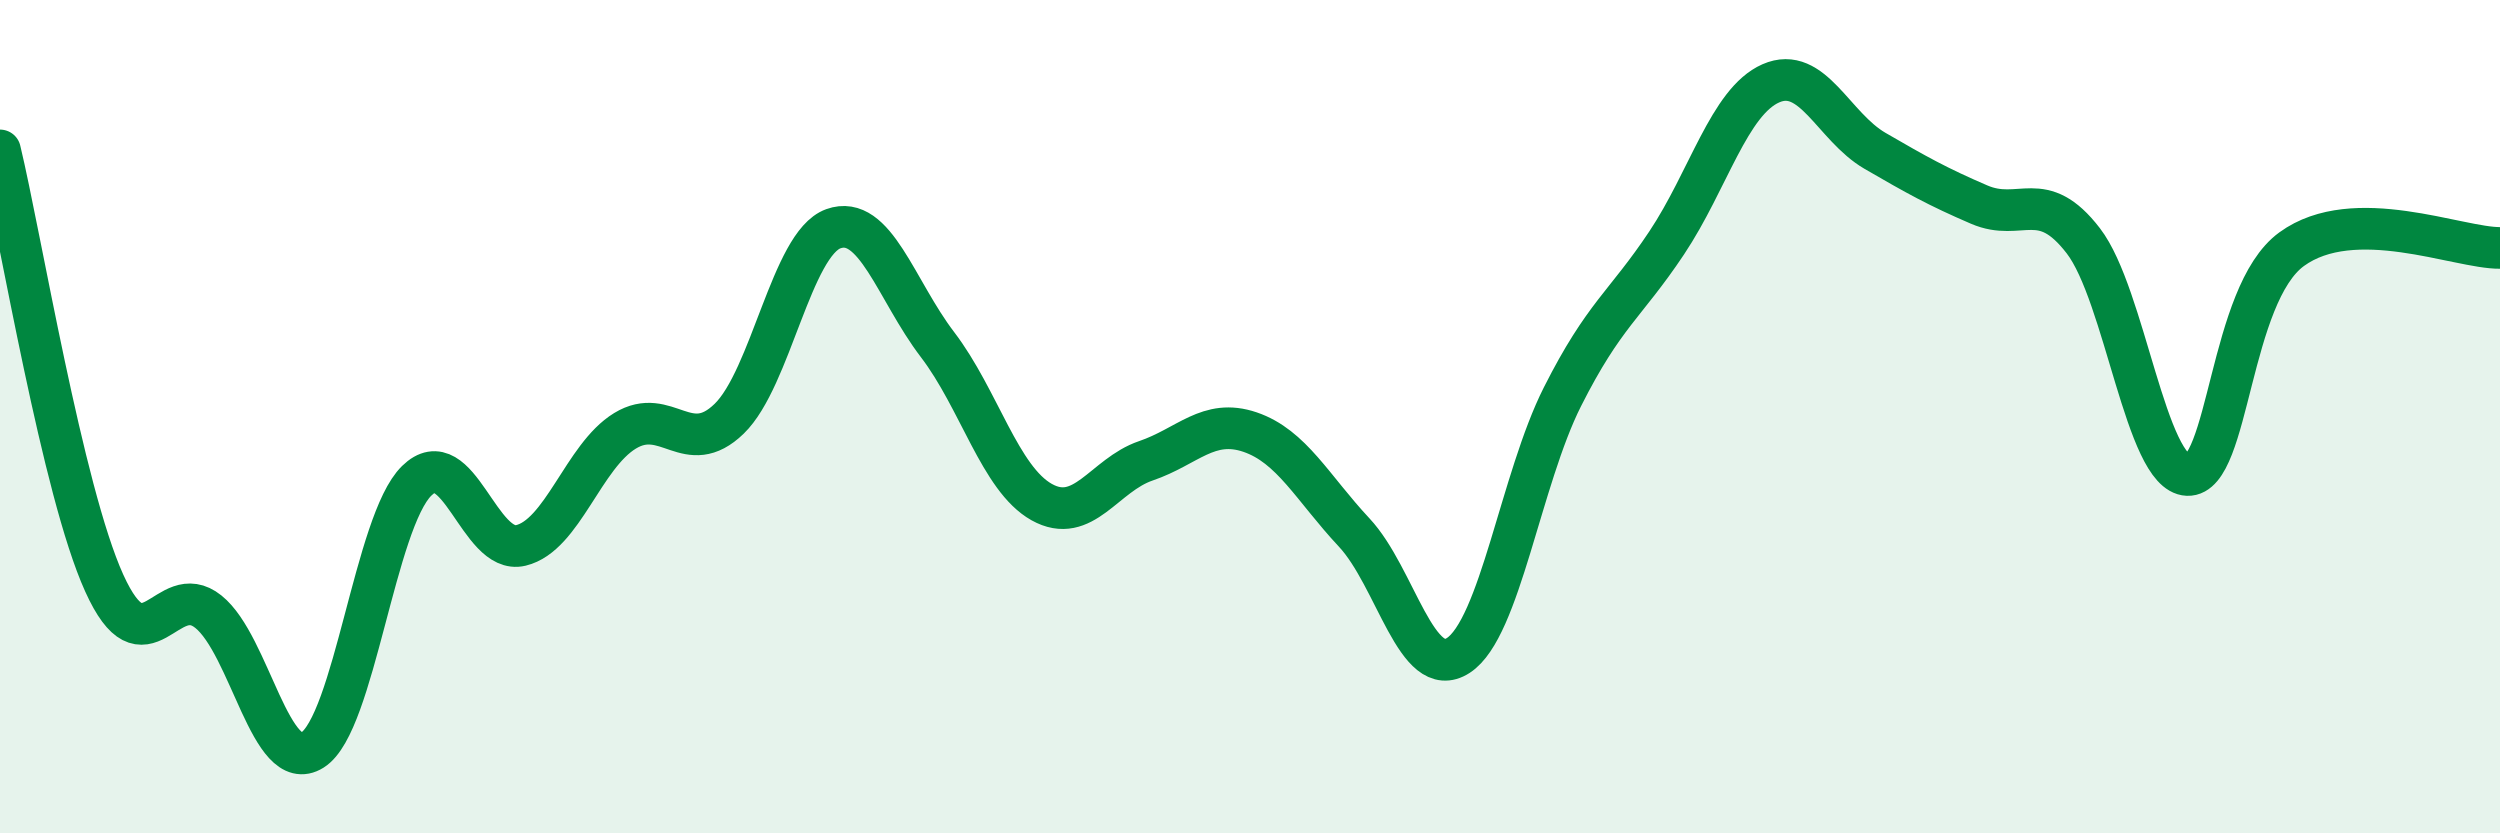 
    <svg width="60" height="20" viewBox="0 0 60 20" xmlns="http://www.w3.org/2000/svg">
      <path
        d="M 0,3.61 C 0.5,5.69 1.5,11.78 2.5,13.99 C 3.5,16.2 4,13.88 5,14.68 C 6,15.48 6.5,18.63 7.5,18 C 8.5,17.37 9,12.52 10,11.54 C 11,10.56 11.5,13.33 12.5,13.09 C 13.5,12.85 14,10.95 15,10.34 C 16,9.73 16.5,11.02 17.5,10.05 C 18.5,9.08 19,5.85 20,5.49 C 21,5.13 21.5,6.96 22.5,8.27 C 23.5,9.58 24,11.49 25,12.05 C 26,12.61 26.5,11.4 27.5,11.06 C 28.5,10.72 29,10.03 30,10.37 C 31,10.71 31.5,11.71 32.5,12.78 C 33.5,13.85 34,16.38 35,15.73 C 36,15.08 36.5,11.5 37.5,9.52 C 38.5,7.54 39,7.33 40,5.83 C 41,4.33 41.5,2.44 42.5,2 C 43.5,1.56 44,3.04 45,3.62 C 46,4.2 46.5,4.48 47.5,4.91 C 48.5,5.34 49,4.48 50,5.78 C 51,7.08 51.5,11.36 52.5,11.4 C 53.5,11.44 53.5,7.07 55,5.98 C 56.5,4.89 59,5.96 60,5.95L60 20L0 20Z"
        fill="#008740"
        opacity="0.1"
        stroke-linecap="round"
        stroke-linejoin="round"
      />
      <path
        d="M 0,3.61 C 0.5,5.69 1.5,11.78 2.5,13.99 C 3.5,16.2 4,13.88 5,14.68 C 6,15.48 6.5,18.63 7.5,18 C 8.5,17.37 9,12.52 10,11.54 C 11,10.56 11.5,13.33 12.5,13.09 C 13.5,12.85 14,10.95 15,10.34 C 16,9.73 16.5,11.02 17.5,10.05 C 18.5,9.08 19,5.85 20,5.49 C 21,5.13 21.5,6.96 22.5,8.27 C 23.5,9.58 24,11.49 25,12.05 C 26,12.61 26.5,11.4 27.5,11.06 C 28.5,10.72 29,10.03 30,10.37 C 31,10.71 31.5,11.71 32.5,12.78 C 33.5,13.85 34,16.38 35,15.73 C 36,15.08 36.5,11.5 37.5,9.52 C 38.5,7.54 39,7.33 40,5.83 C 41,4.33 41.5,2.44 42.5,2 C 43.5,1.56 44,3.04 45,3.62 C 46,4.2 46.5,4.48 47.5,4.91 C 48.5,5.34 49,4.48 50,5.78 C 51,7.08 51.5,11.36 52.5,11.4 C 53.5,11.44 53.5,7.07 55,5.98 C 56.5,4.89 59,5.96 60,5.95"
        stroke="#008740"
        stroke-width="1"
        fill="none"
        stroke-linecap="round"
        stroke-linejoin="round"
      />
    </svg>
  